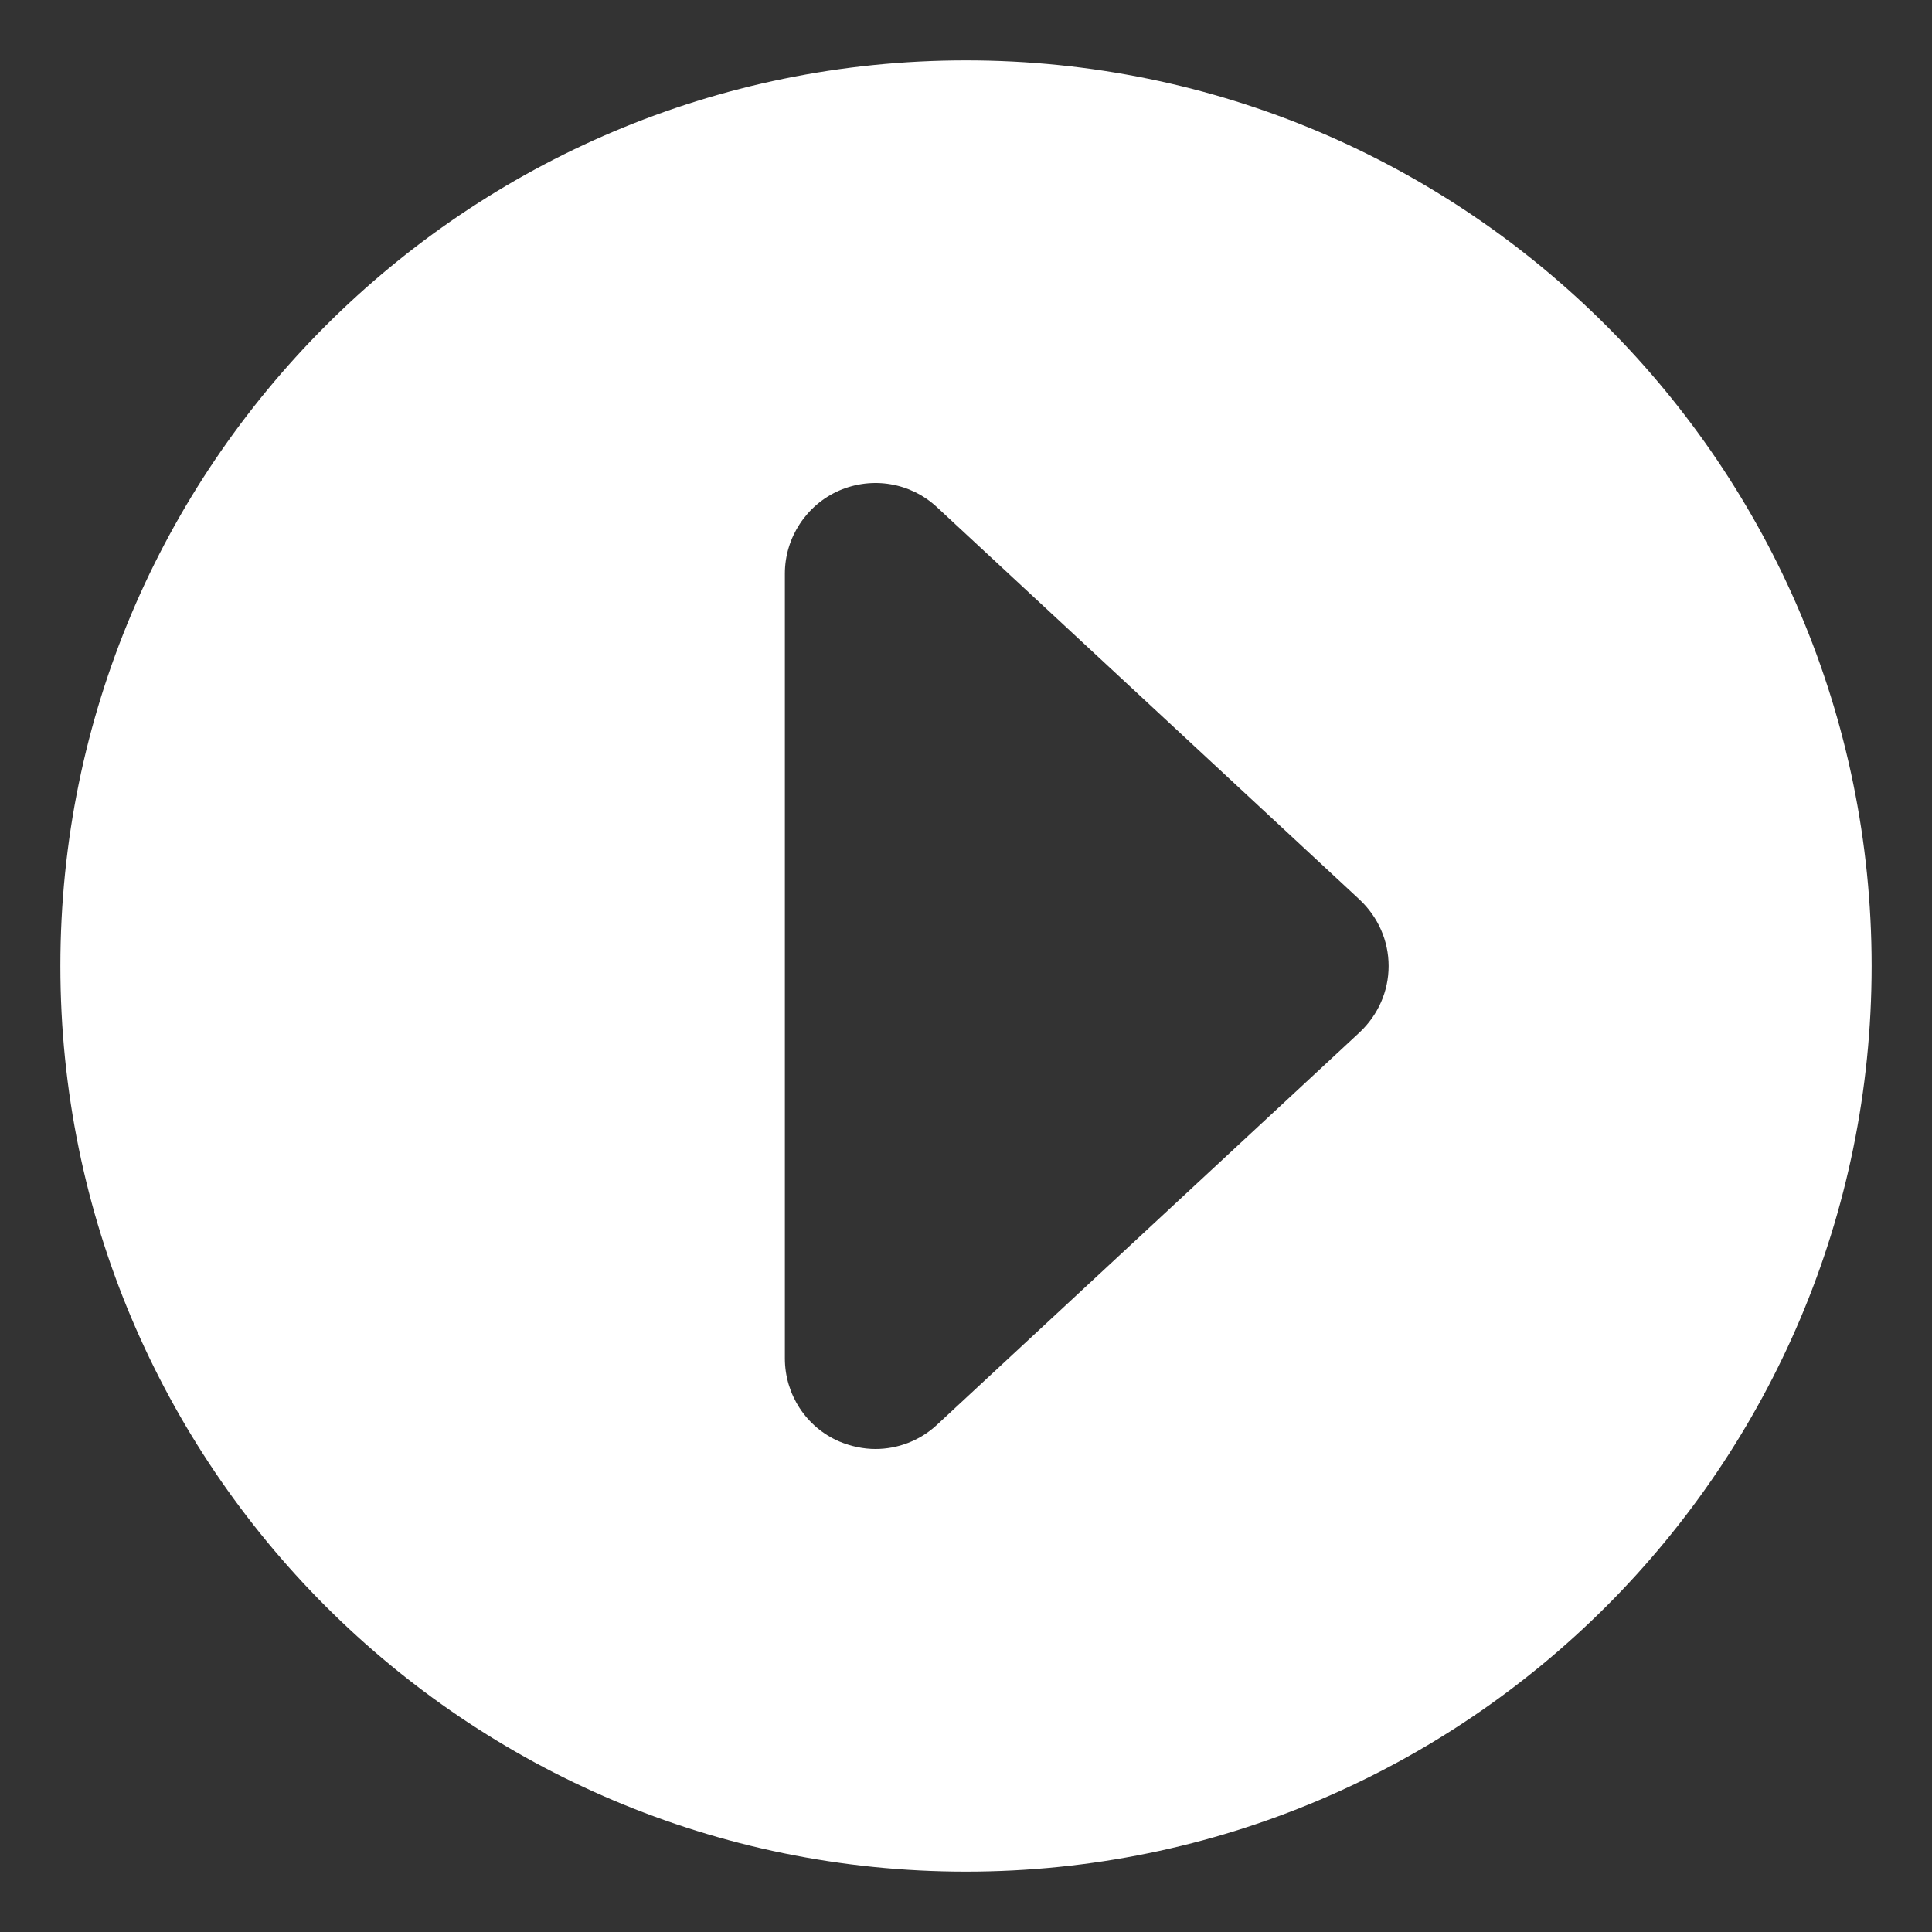 <?xml version="1.0" encoding="utf-8"?>
<!-- Generator: Adobe Illustrator 27.5.0, SVG Export Plug-In . SVG Version: 6.00 Build 0)  -->
<svg version="1.1" id="Layer_1" xmlns="http://www.w3.org/2000/svg" xmlns:xlink="http://www.w3.org/1999/xlink" x="0px" y="0px"
	 viewBox="0 0 512 512" style="enable-background:new 0 0 512 512;" xml:space="preserve">
<rect x="0" y="0" width="512" height="512" fill="#333333" stroke="none"/>
<style type="text/css">
	.st0{fill:#FFFFFF;}
</style>
<path class="st0" d="M256,16C123.5,16,16,123.5,16,256s107.5,240,240,240s240-107.5,240-240S388.5,16,256,16z M360.3,273.6l-112,104
	c-4.5,4.2-10.4,6.4-16.3,6.4c-3.2,0-6.5-0.7-9.6-2c-8.8-3.8-14.4-12.5-14.4-22V152c0-9.5,5.7-18.2,14.4-22
	c8.8-3.8,18.9-2.1,25.9,4.4l112,104c4.9,4.6,7.7,10.9,7.7,17.6C368,262.7,365.2,269,360.3,273.6z"/>
</svg>
